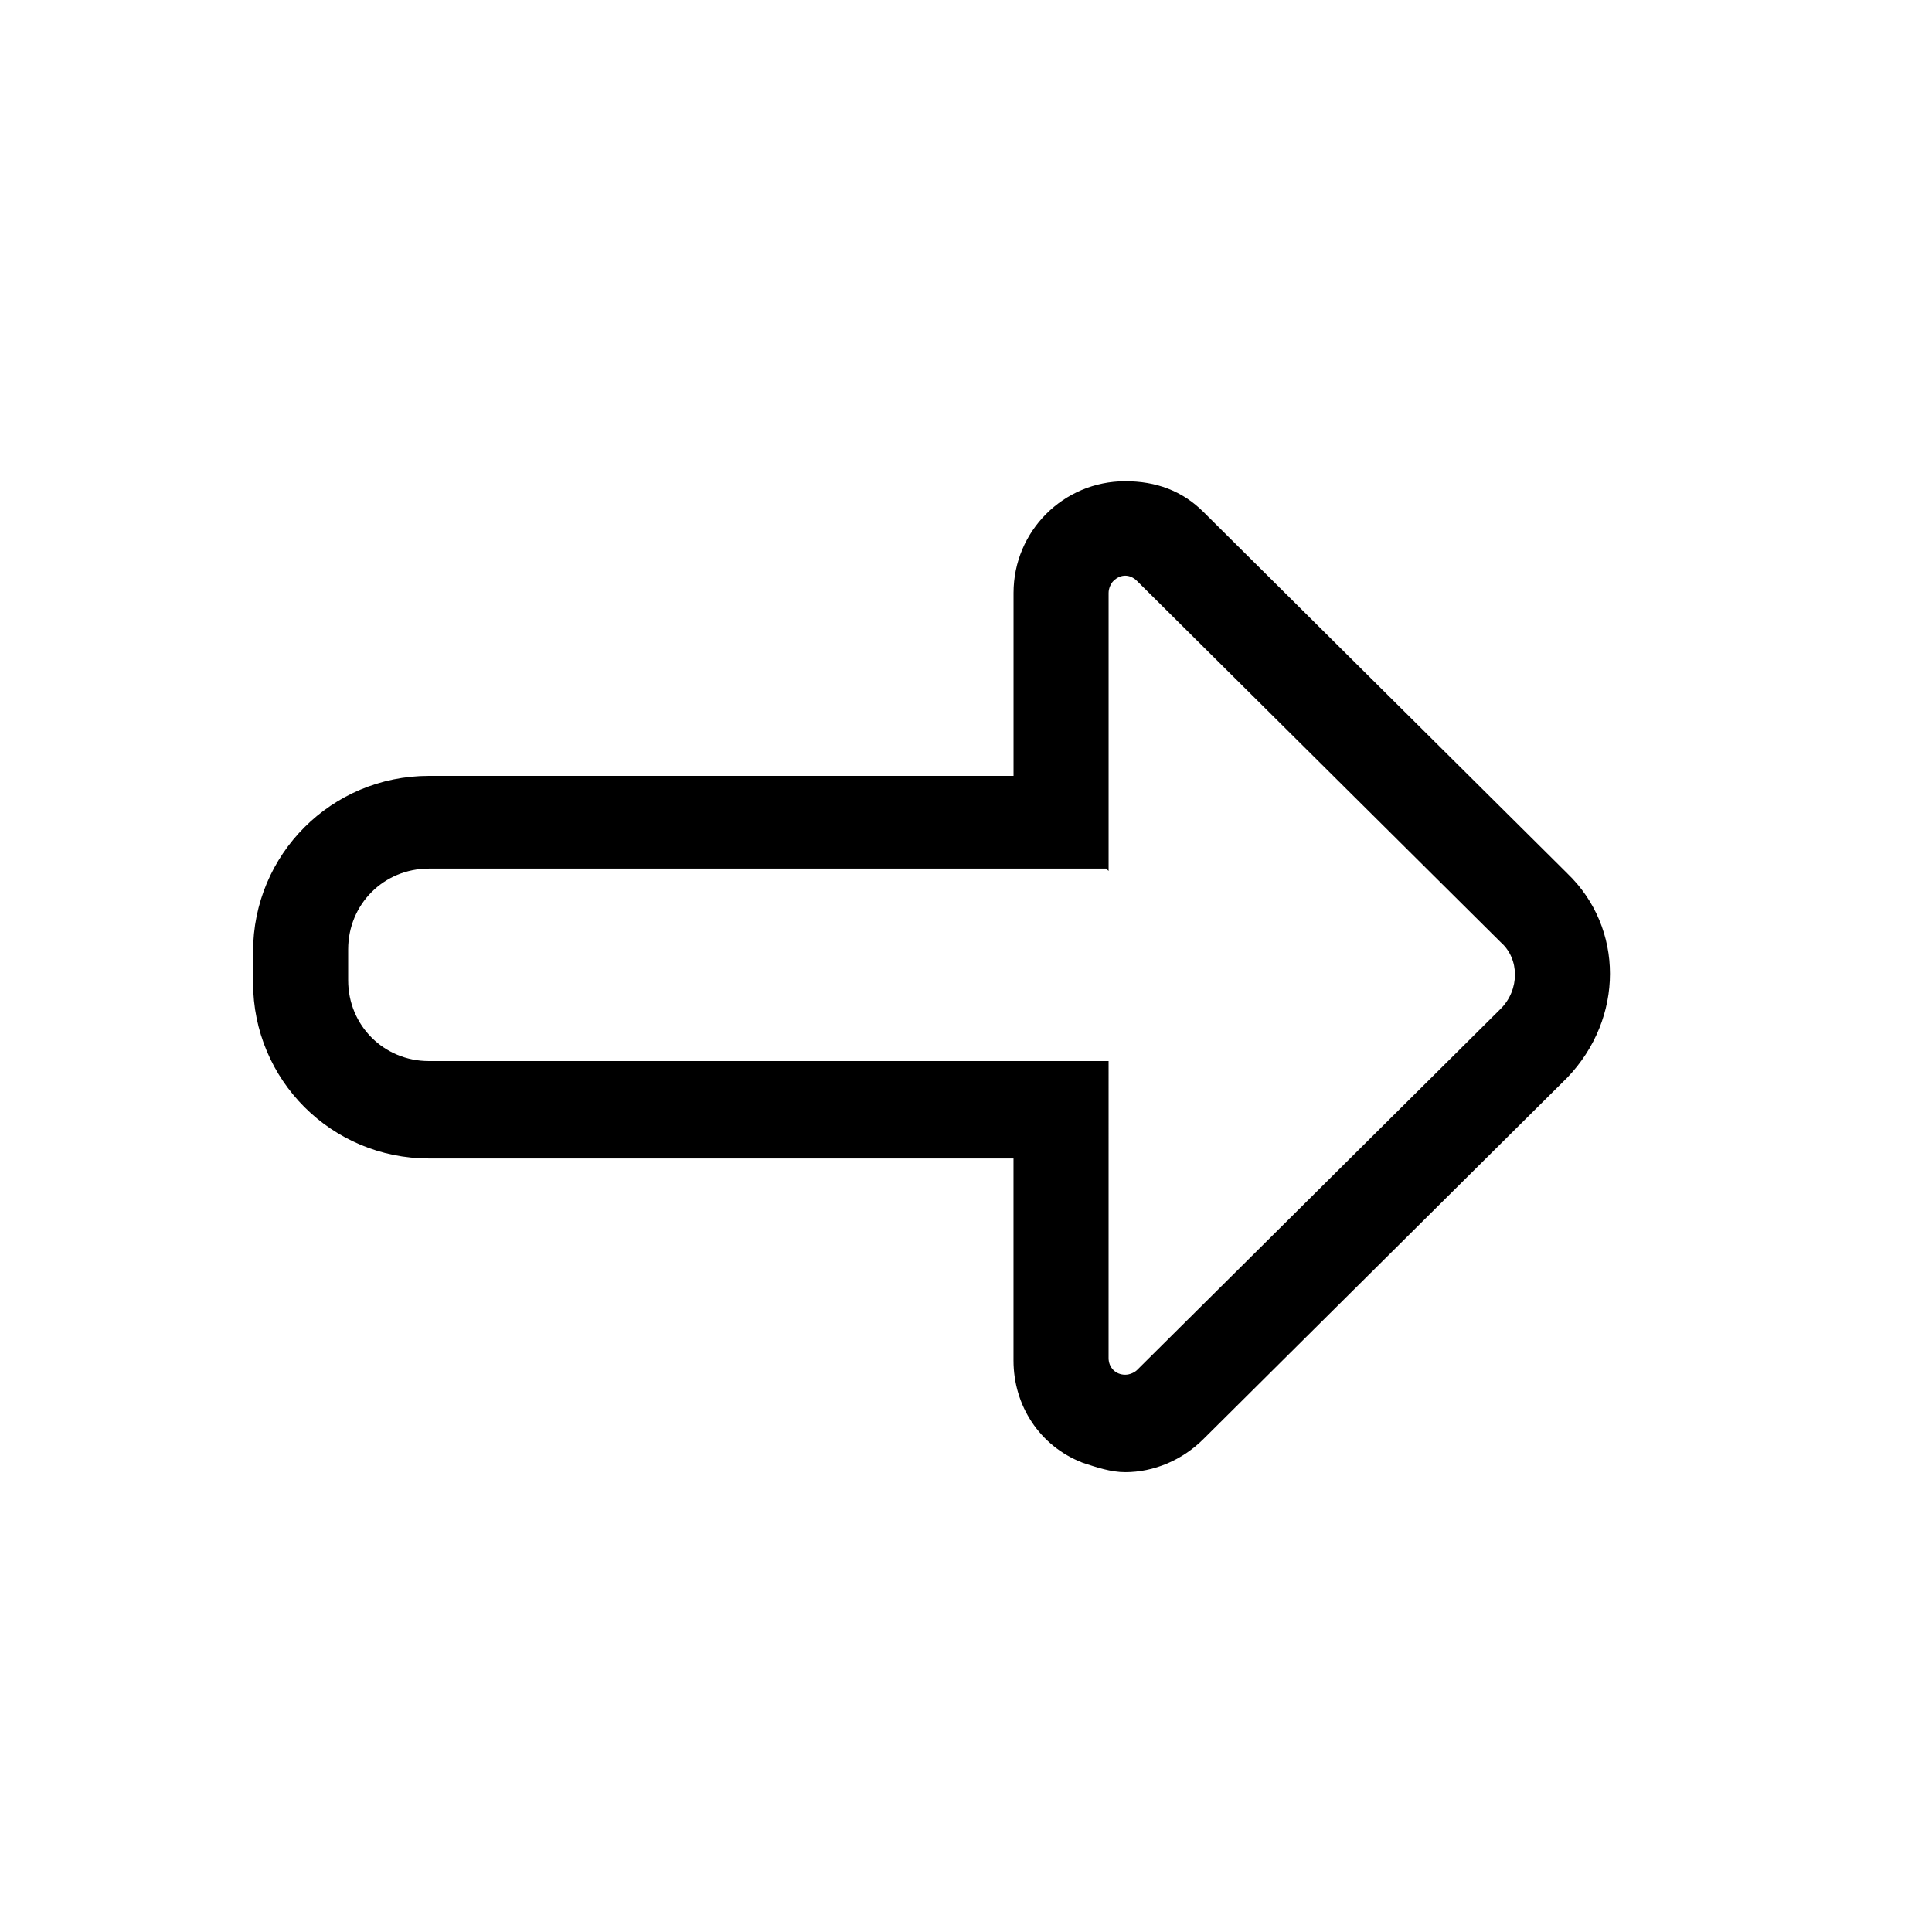 <?xml version="1.0" encoding="UTF-8"?>
<!-- Uploaded to: SVG Find, www.svgrepo.com, Generator: SVG Find Mixer Tools -->
<svg fill="#000000" width="800px" height="800px" version="1.1" viewBox="144 144 512 512" xmlns="http://www.w3.org/2000/svg">
 <path d="m559.33 375.44-96.352-95.723c-5.668-5.668-12.594-8.188-20.781-8.188-16.375 0-29.598 13.227-29.598 29.598v48.492h-154.93c-25.82 0-46.602 20.781-46.602 46.602v8.184c0 25.82 20.781 46.602 46.602 46.602l154.92 0.004v53.531c0 11.965 6.926 22.672 18.262 27.078 3.777 1.258 7.559 2.519 11.336 2.519 7.559 0 15.113-3.148 20.781-8.816l96.355-95.723c15.113-15.746 15.113-39.676 0-54.16zm-17.633 35.898-96.355 95.723c-0.629 0.629-1.891 1.258-3.148 1.258-2.519 0-4.41-1.891-4.41-4.41l0.004-78.719h-180.11c-11.965 0-21.41-9.445-21.41-21.41v-8.184c0-11.965 9.445-21.41 21.41-21.41h179.48l0.633 0.625v-73.684c0-1.258 0.629-2.519 1.258-3.148 1.891-1.891 4.41-1.891 6.297 0l96.355 95.723c5.039 4.41 5.039 12.598 0 17.637z"/>
</svg>